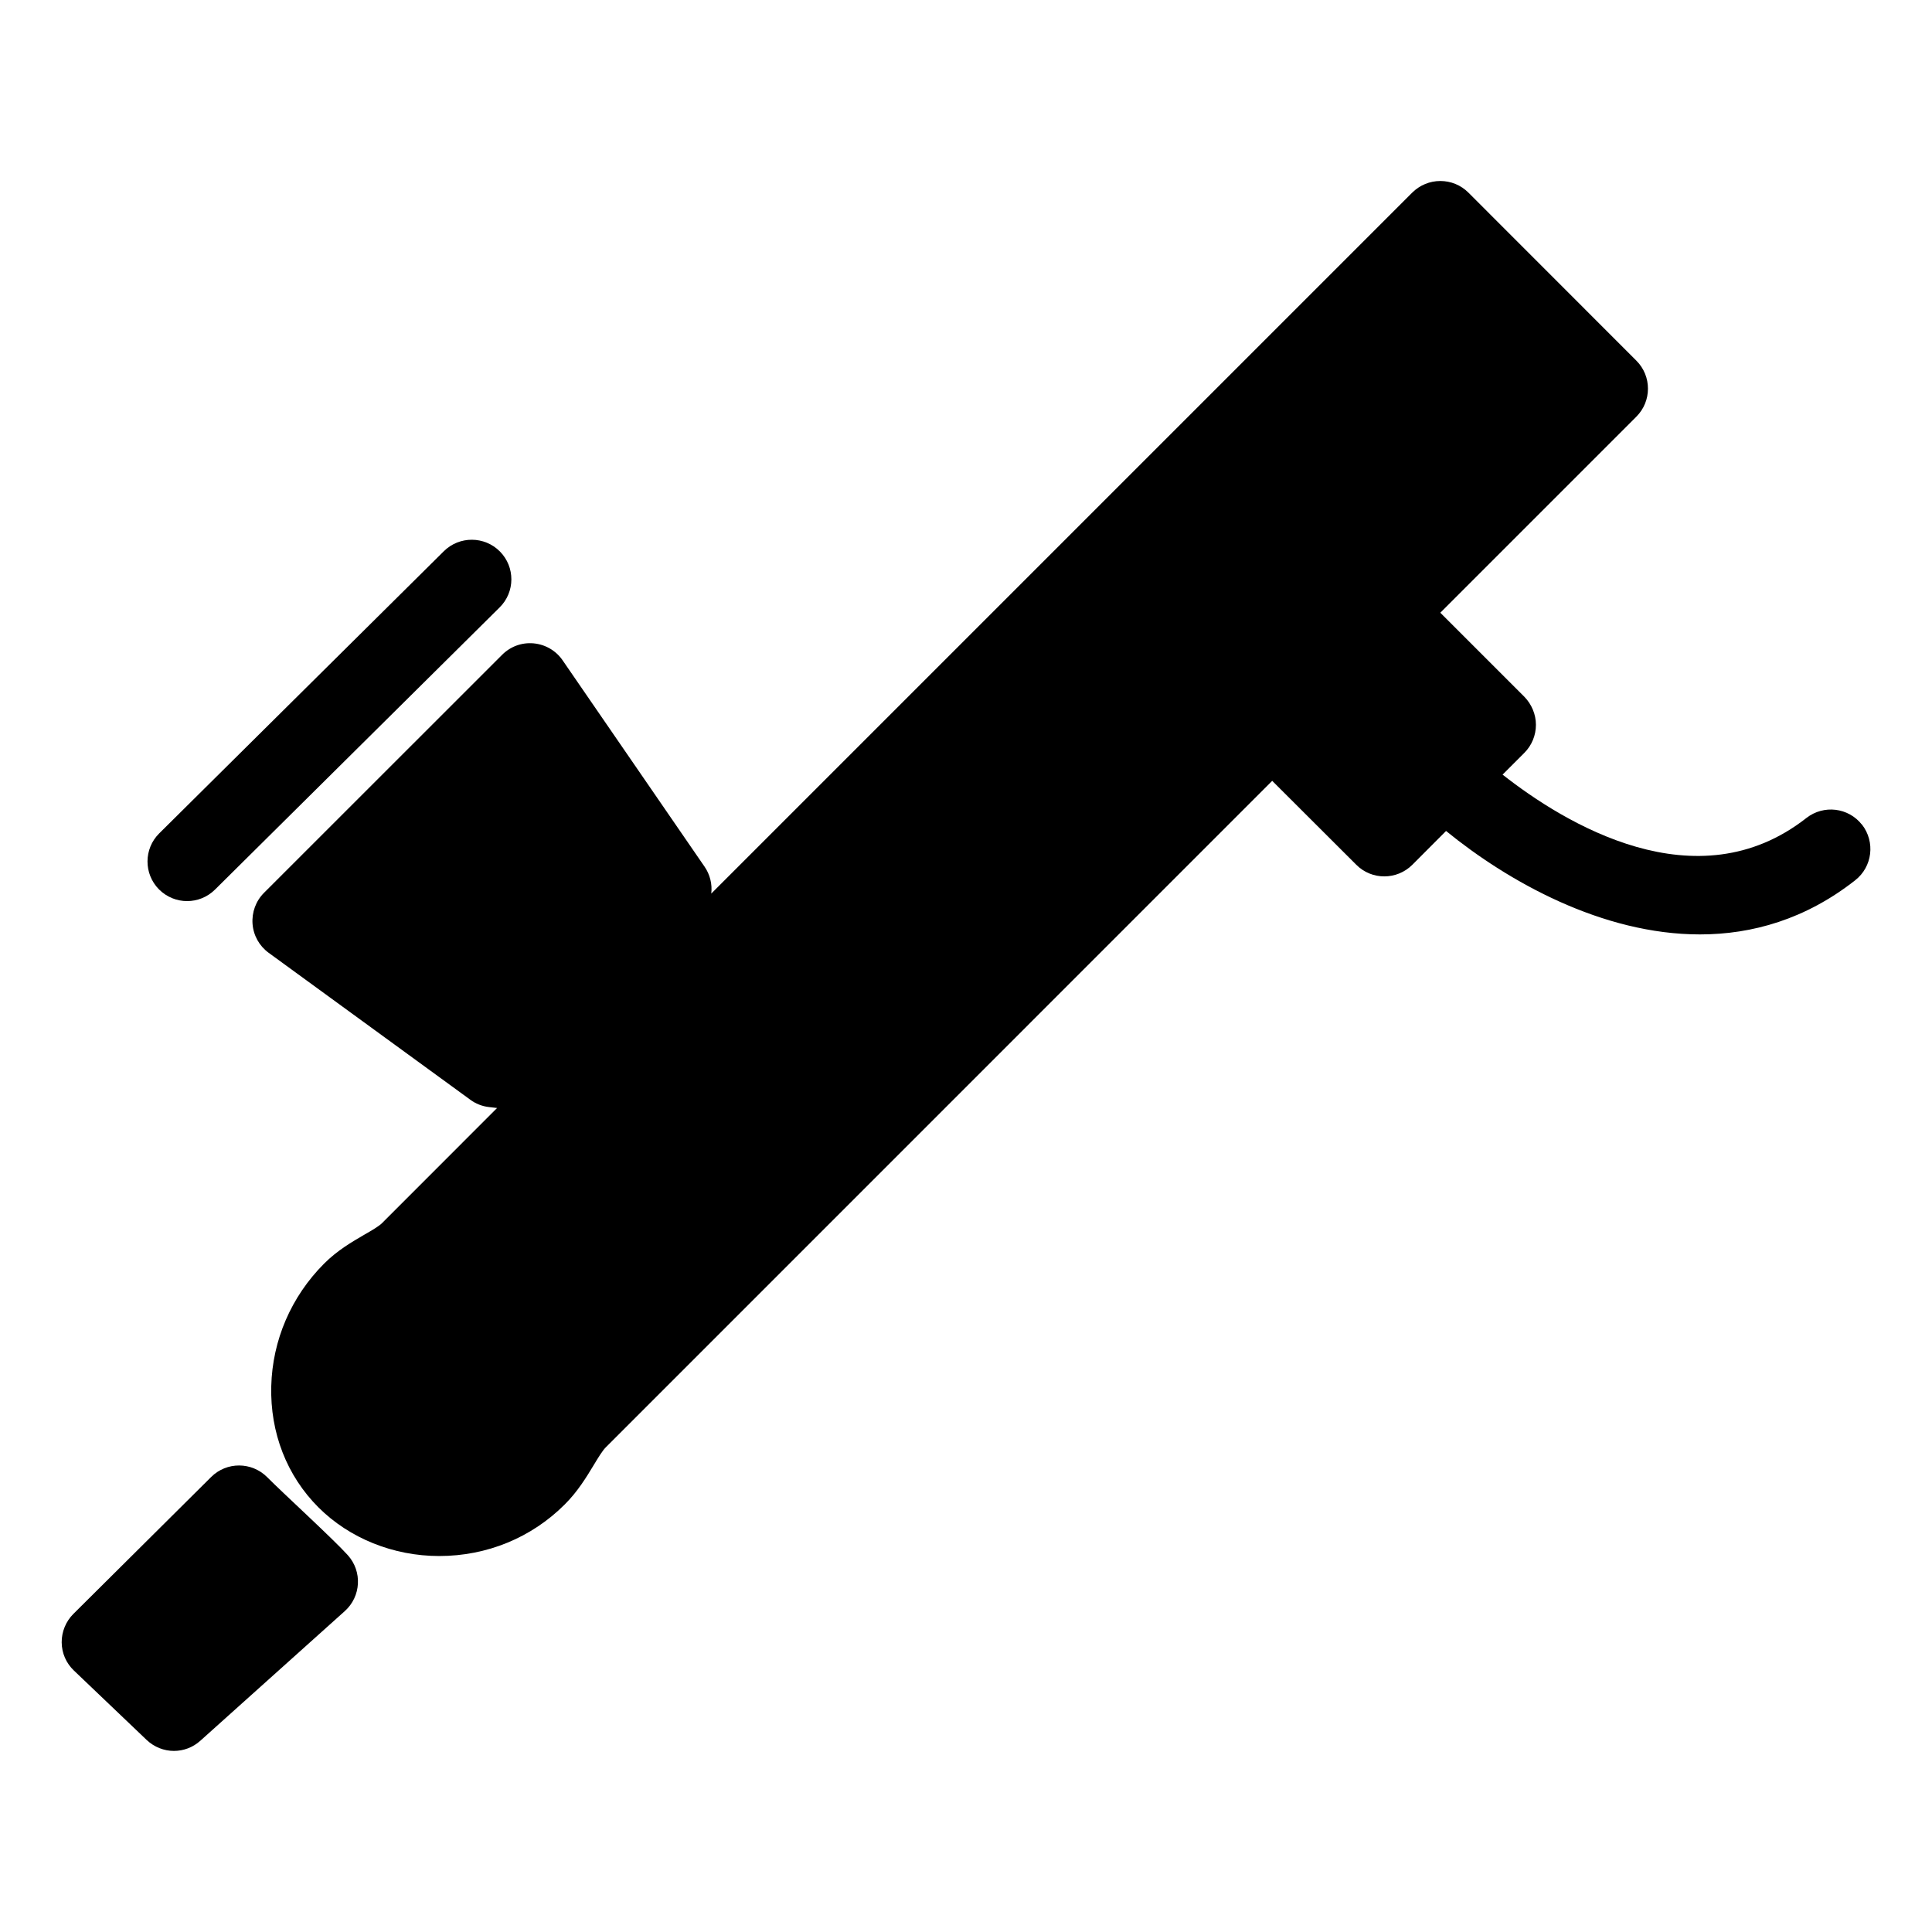 <?xml version="1.0" encoding="UTF-8"?>
<!-- Uploaded to: ICON Repo, www.svgrepo.com, Generator: ICON Repo Mixer Tools -->
<svg fill="#000000" width="800px" height="800px" version="1.1" viewBox="144 144 512 512" xmlns="http://www.w3.org/2000/svg">
 <g>
  <path d="m637.44 362.55c-3.57-4.555-10.141-5.352-14.715-1.785-29.156 22.883-64.152 1.387-80.527-11.484l5.773-5.773c1.973-1.973 3.066-4.641 3.066-7.43 0-2.769-1.133-5.438-3.066-7.43l-22.273-22.273 51.957-51.957c4.094-4.094 4.094-10.746 0-14.84l-44.523-44.547c-1.973-1.973-4.641-3.066-7.43-3.066-2.793 0-5.457 1.113-7.43 3.066l-185.78 185.78c0.293-2.519-0.336-5.039-1.762-7.117l-37.617-54.684c-1.762-2.582-4.578-4.219-7.684-4.512-3.168-0.293-6.172 0.84-8.375 3.043l-63.082 63.059c-2.184 2.184-3.273 5.184-3.043 8.25 0.23 3.066 1.805 5.856 4.281 7.66l53.383 38.898c1.449 1.09 3.168 1.762 4.977 1.973l2.164 0.25-30.523 30.543c-0.84 0.82-2.793 1.973-4.68 3.043-3.168 1.848-7.137 4.137-10.645 7.66-8.711 8.734-13.688 20.258-14 32.477-0.316 12.344 4.137 23.762 12.531 32.141 8.188 8.164 19.816 12.867 31.973 12.867 12.66 0 24.496-4.871 33.293-13.688 3.422-3.402 5.75-7.262 7.621-10.348 1.156-1.91 2.332-3.883 3.254-4.785l176.59-176.61 22.293 22.25c4.074 4.094 10.727 4.094 14.84 0l8.941-8.965c16.48 13.434 41.395 27.414 67.281 27.414 13.855 0 28.004-4.031 41.125-14.336 4.598-3.59 5.375-10.18 1.828-14.758z"/>
  <path d="m193.58 382.8c2.664 0 5.332-1.008 7.391-3.043l75.445-74.793c4.113-4.074 4.137-10.707 0.062-14.82-4.074-4.113-10.727-4.137-14.84-0.082l-75.445 74.793c-4.113 4.074-4.137 10.727-0.062 14.84 2.059 2.059 4.746 3.106 7.453 3.106z"/>
  <path d="m214.8 535.46c-4.094-4.094-10.727-4.137-14.84-0.043l-36.527 36.297c-1.996 1.996-3.106 4.746-3.086 7.516 0.02 2.875 1.195 5.543 3.254 7.496l19.25 18.367c2.035 1.93 4.641 2.918 7.242 2.918 2.5 0 5.016-0.902 7.012-2.707l38.27-34.344c4.324-3.883 4.68-10.516 0.797-14.82-3.883-4.305-17.277-16.543-21.371-20.676z"/>
 </g>
</svg>